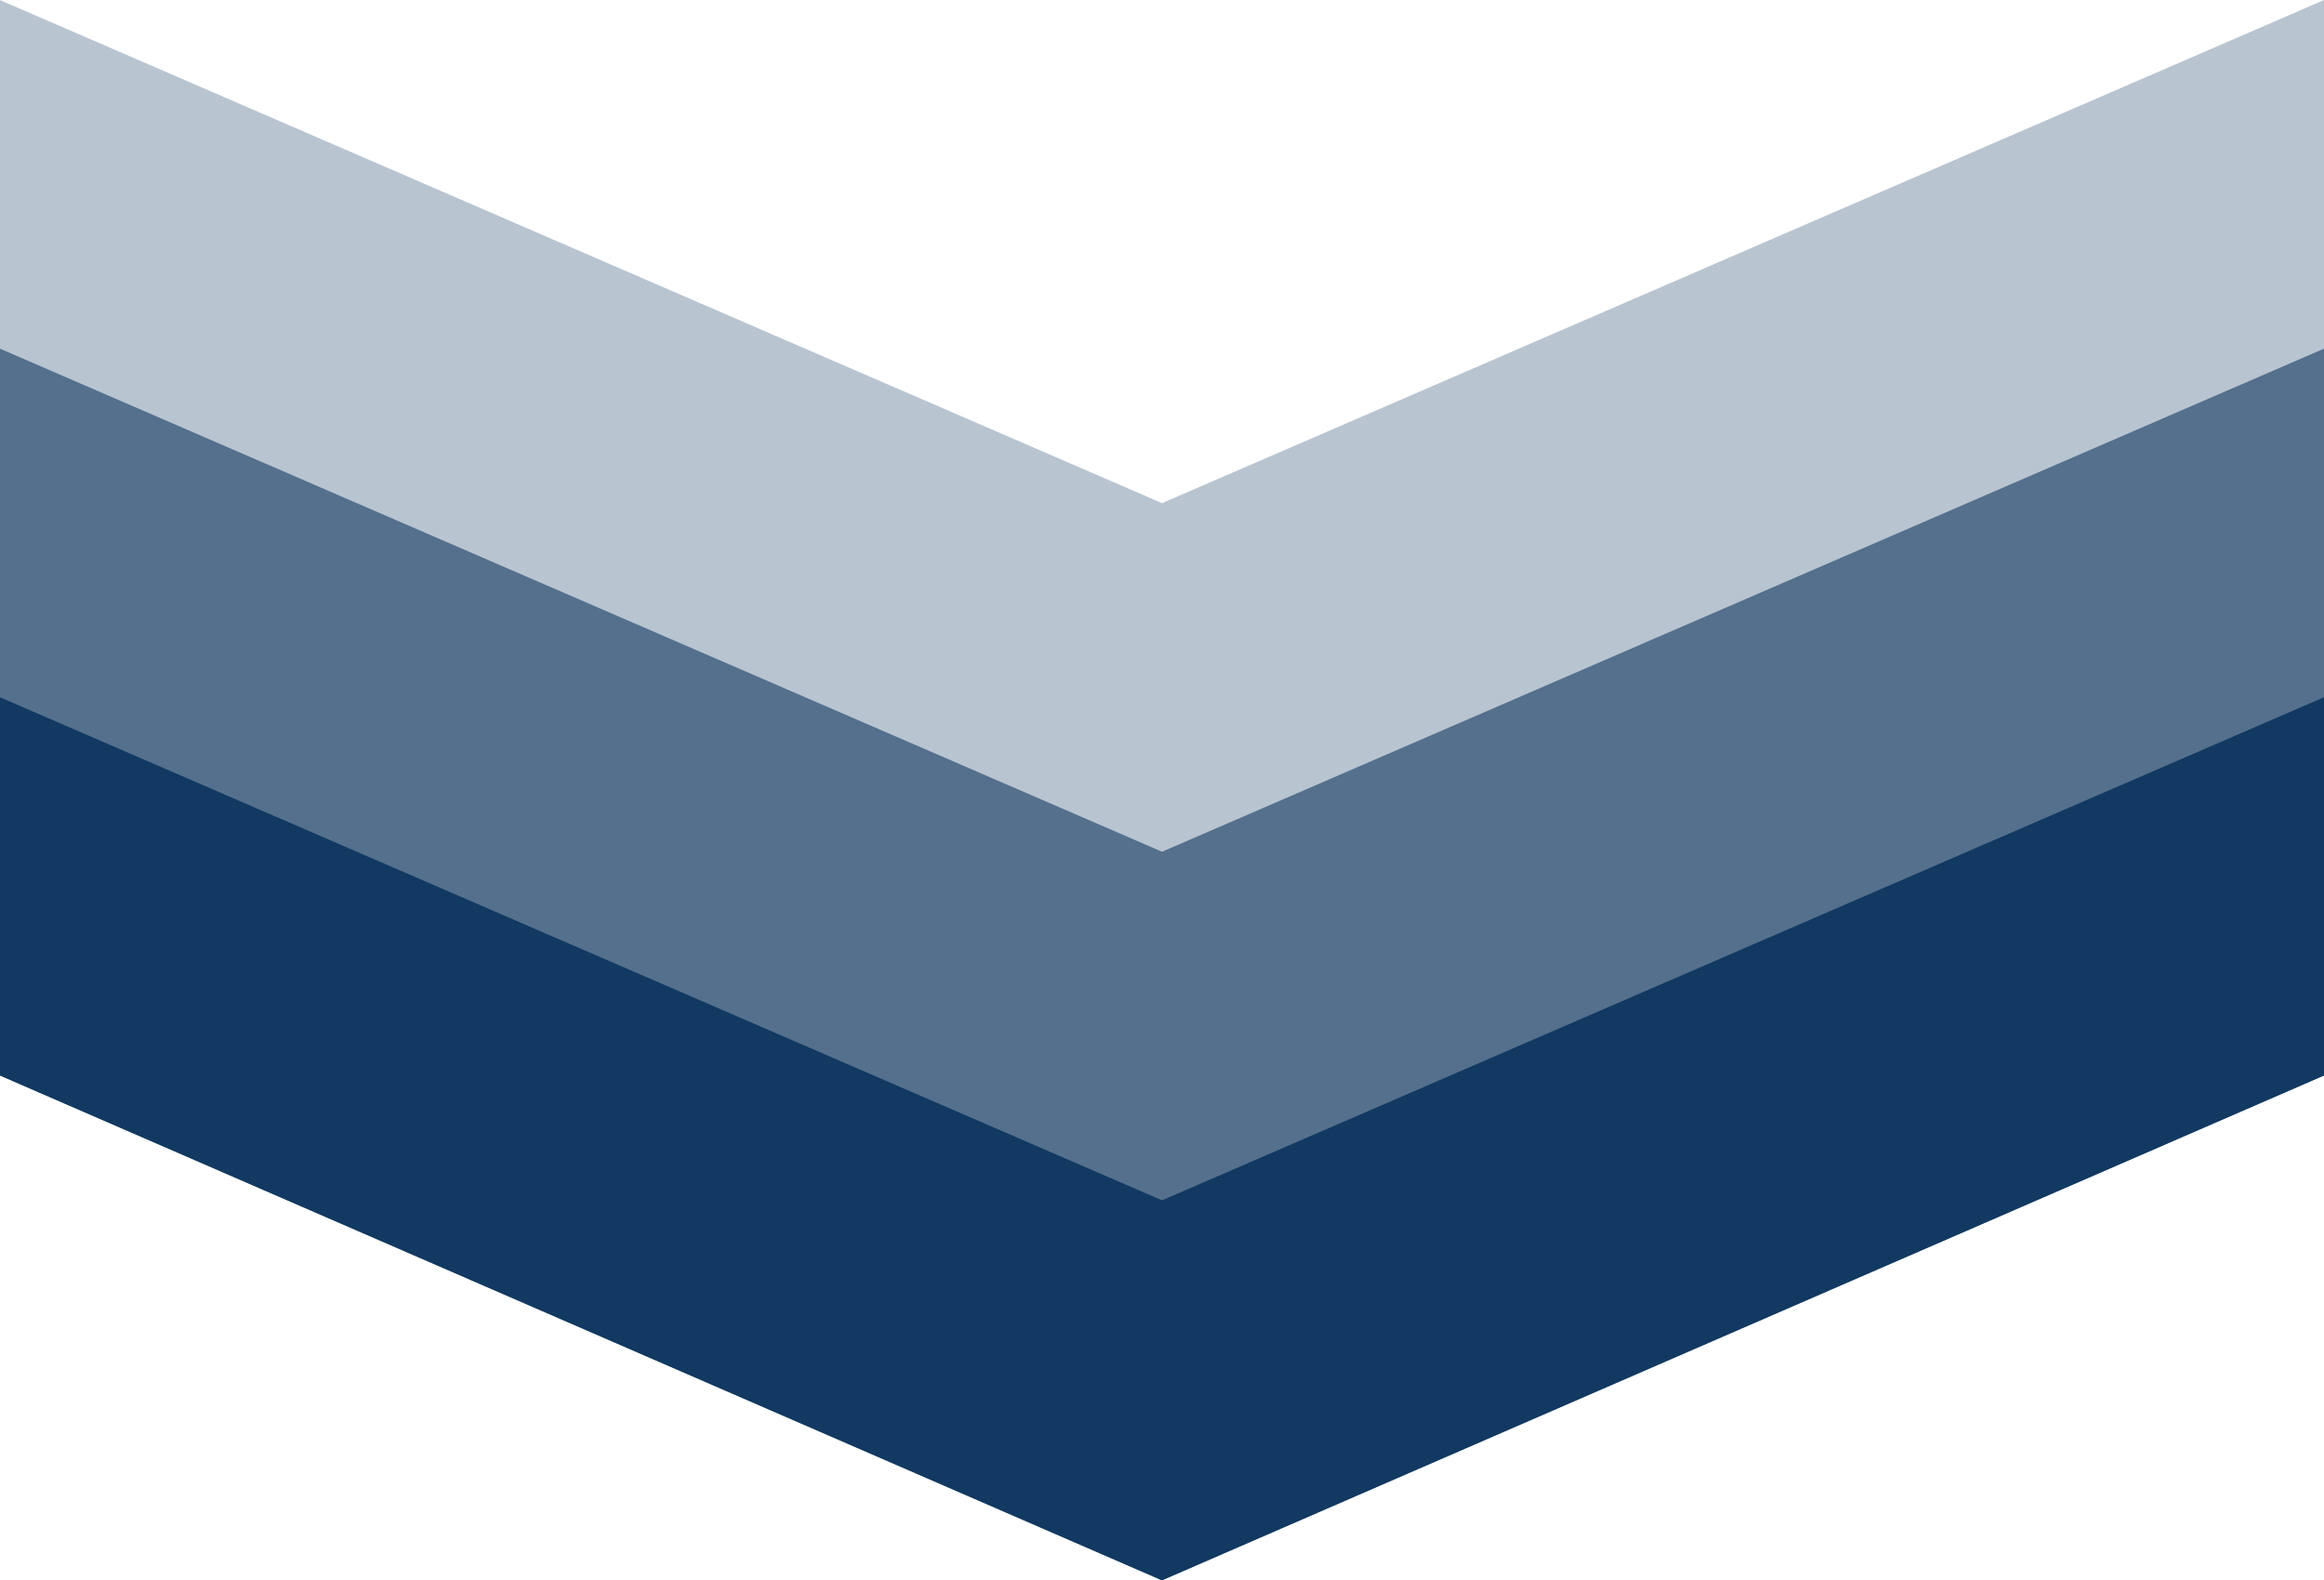 <svg id="img_34.svg" xmlns="http://www.w3.org/2000/svg" width="159.969" height="108.81" viewBox="0 0 159.969 108.81">
  <defs>
    <style>
      .cls-1, .cls-2, .cls-3 {
        fill: #113961;
        fill-rule: evenodd;
      }

      .cls-1 {
        fill-opacity: 0.3;
      }

      .cls-2 {
        fill-opacity: 0.6;
      }
    </style>
  </defs>
  <path id="_" data-name="▼" class="cls-1" d="M294.987,9420.04V9346l80,34.64L454.977,9346v74.04l-79.995,34.76Z" transform="translate(-295 -9346)"/>
  <path id="_2" data-name="▼" class="cls-2" d="M294.987,9420.04V9370l80,34.64L454.977,9370v50.04l-79.995,34.76Z" transform="translate(-295 -9346)"/>
  <path id="_3" data-name="▼" class="cls-3" d="M294.987,9420.04V9394l80,34.64L454.977,9394v26.04l-79.995,34.76Z" transform="translate(-295 -9346)"/>
</svg>
